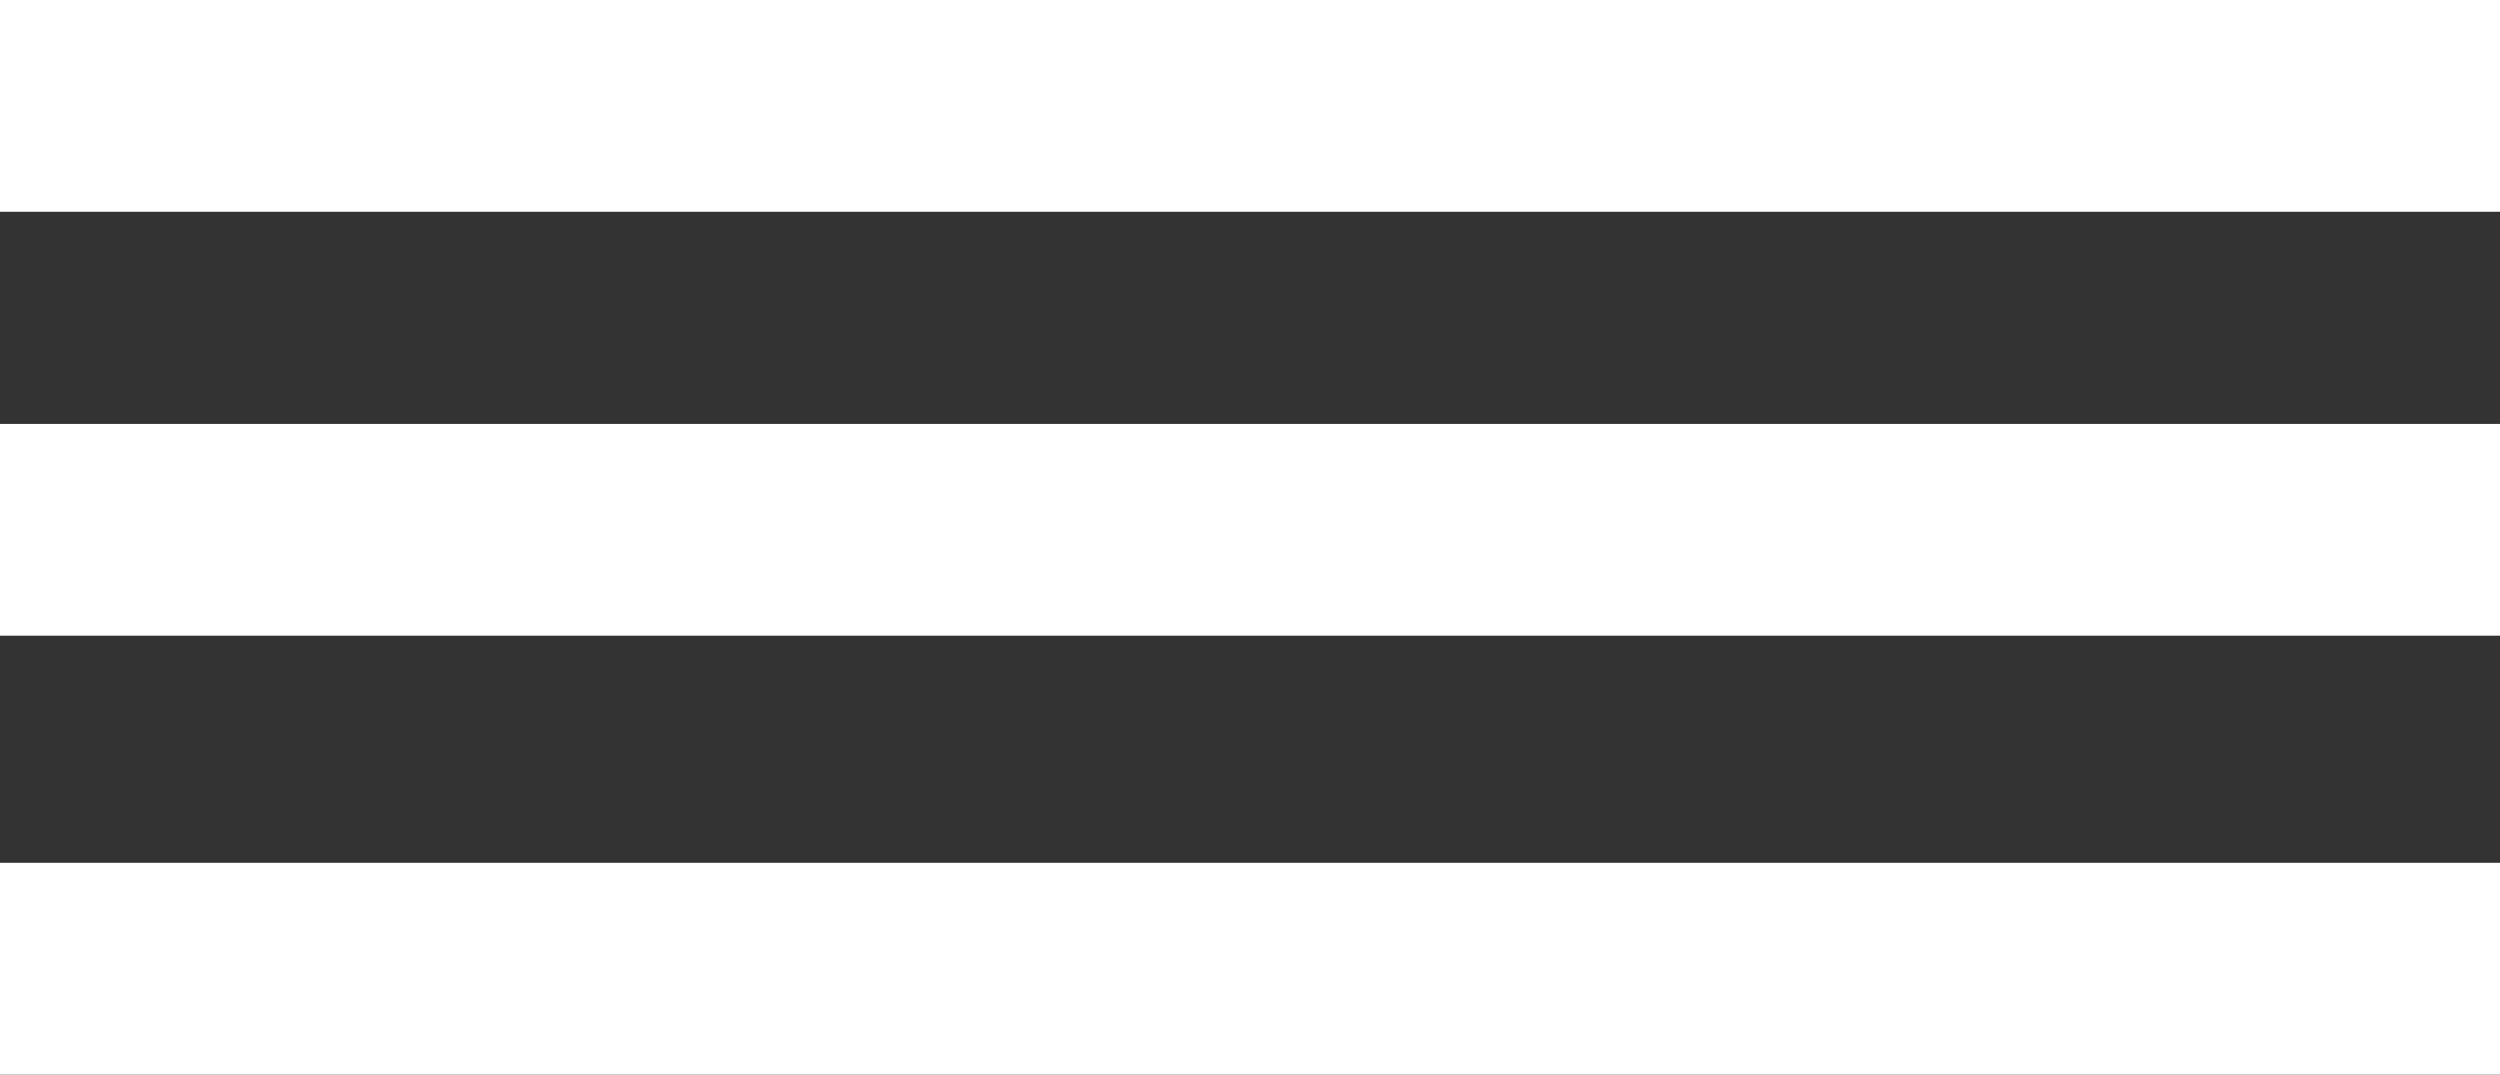 <svg id="Layer_1" data-name="Layer 1" xmlns="http://www.w3.org/2000/svg" viewBox="0 0 58.56 25.17"><rect x="0" y="0" width="58.56" height="25.17" fill="#333333" stroke="none"/><defs><style>.cls-1{fill:#fff;}</style></defs><rect class="cls-1" width="58.56" height="4.96"/><rect class="cls-1" y="9.93" width="58.56" height="4.96"/><rect class="cls-1" y="20.21" width="58.56" height="4.96"/></svg>